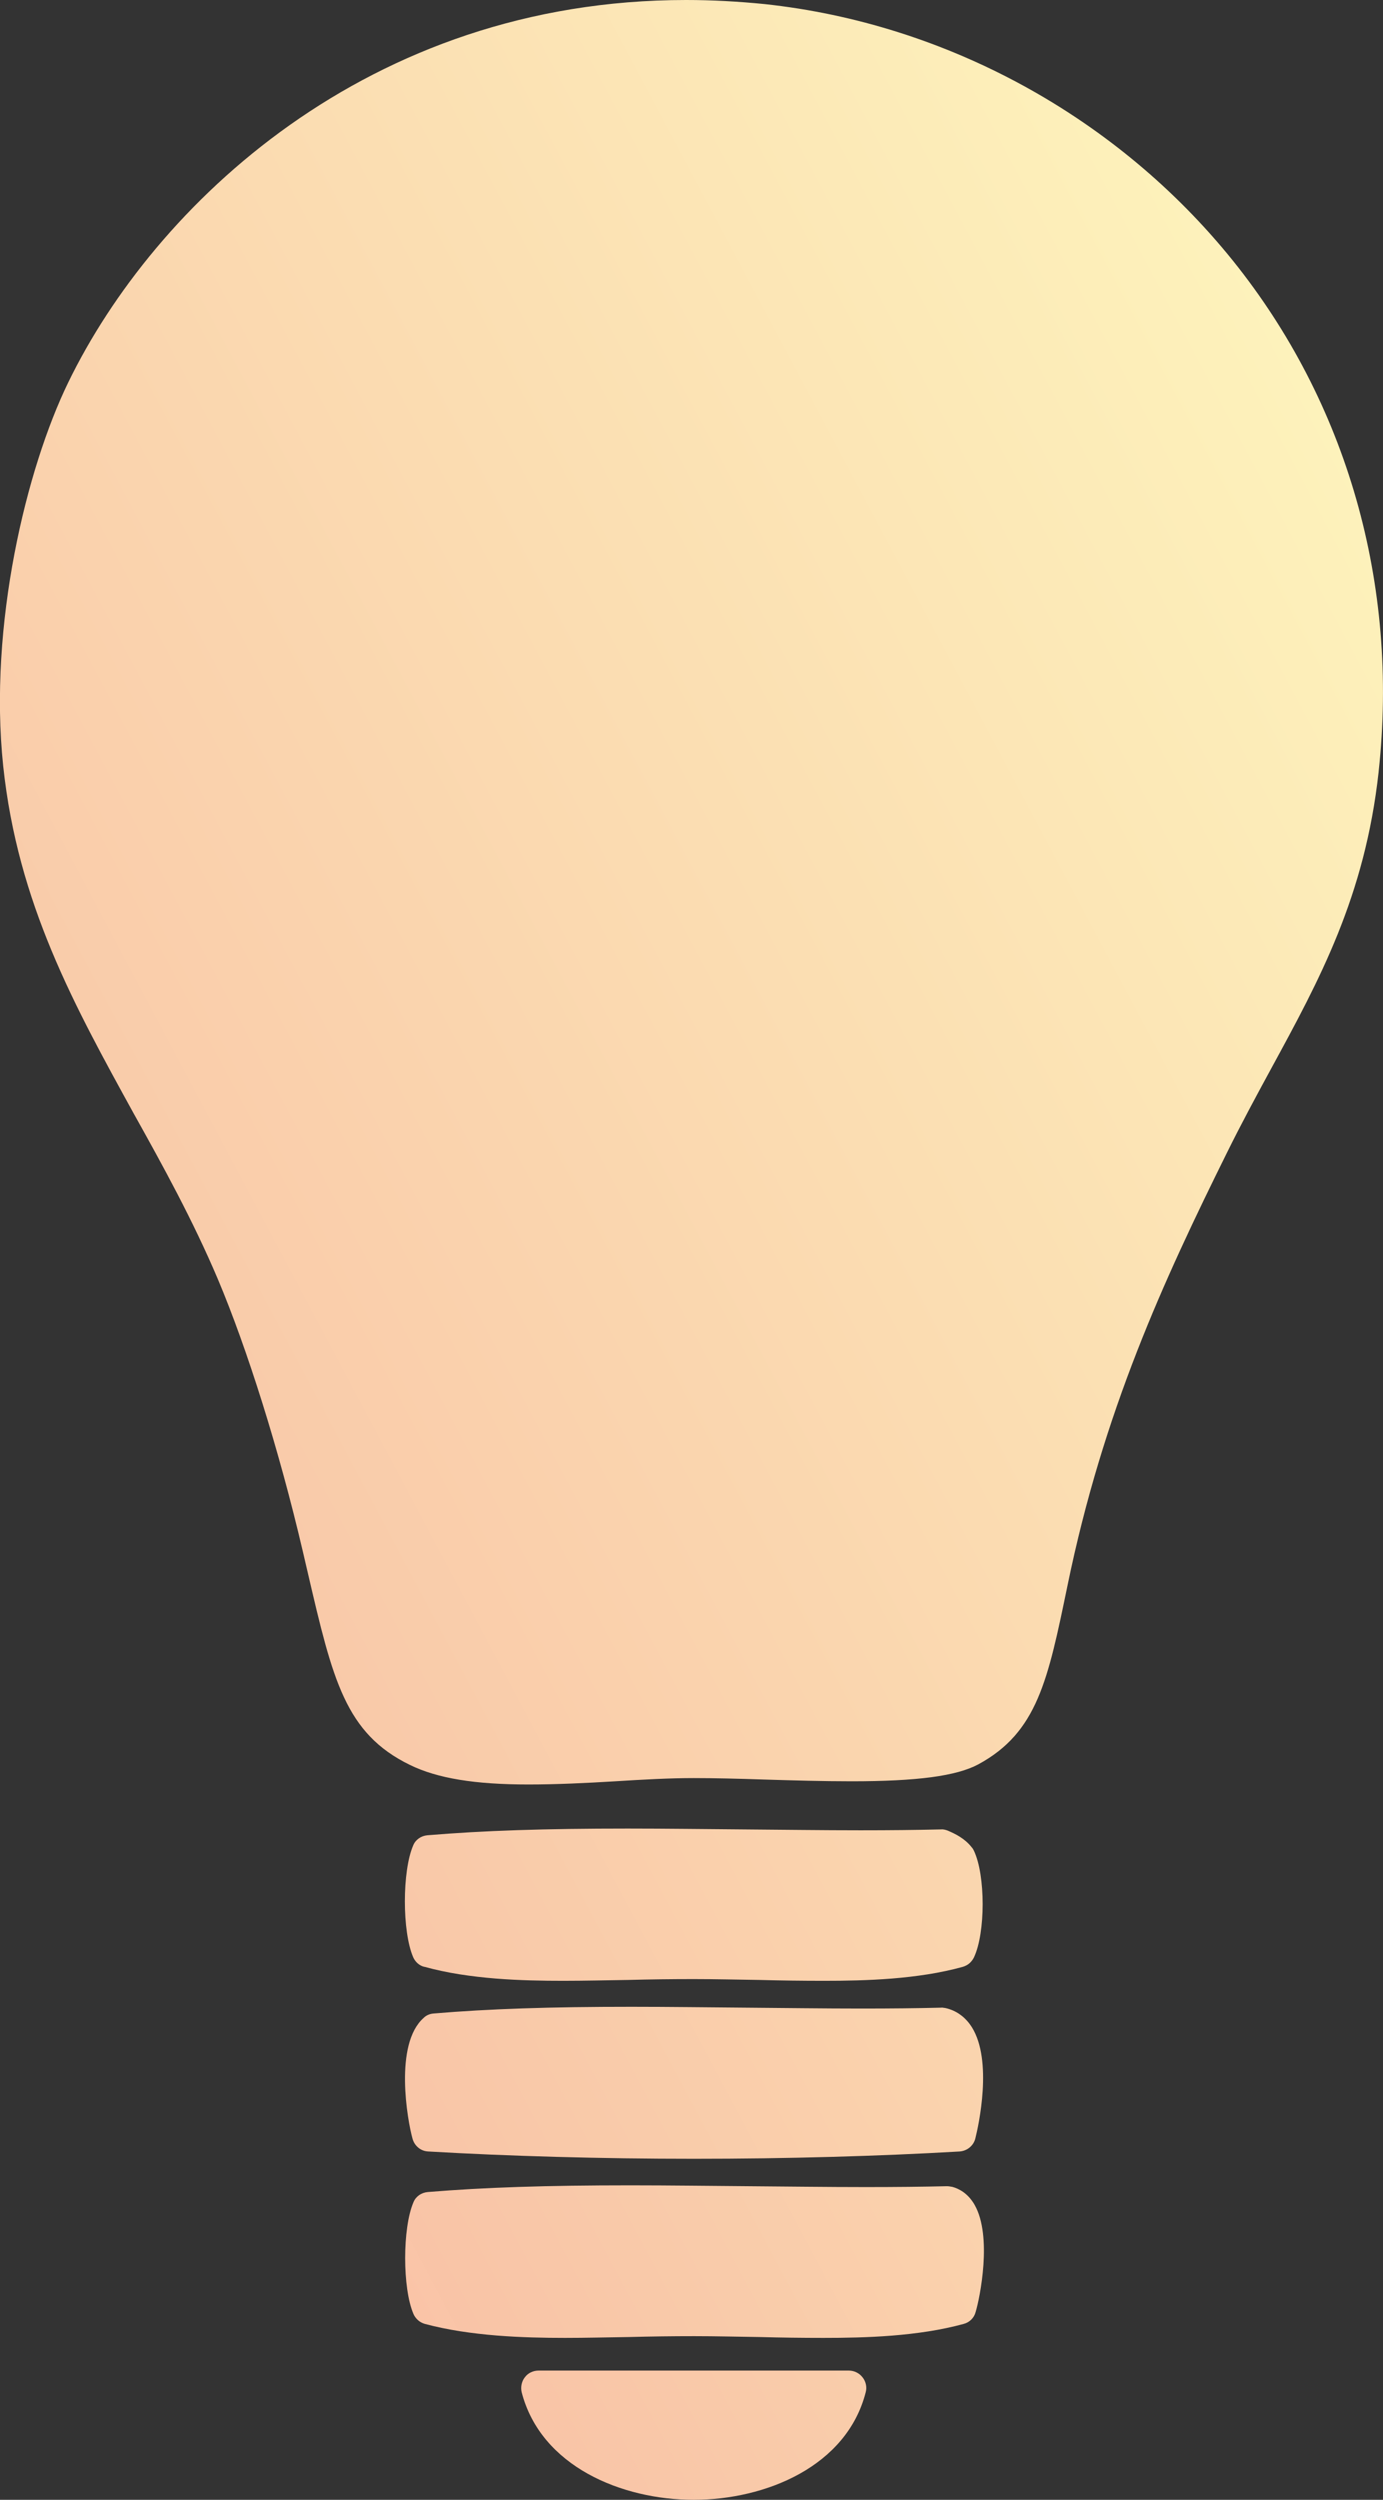<?xml version="1.0" encoding="UTF-8"?><svg id="Layer_2" xmlns="http://www.w3.org/2000/svg" xmlns:xlink="http://www.w3.org/1999/xlink" viewBox="0 0 47.43 85.69"><rect x="0" y="0" width="47.43" height="85.69" fill="#333333" stroke="none"/><defs><style>.cls-1{fill:url(#linear-gradient);}</style><linearGradient id="linear-gradient" x1=".7" y1="54" x2="52.16" y2="26.64" gradientUnits="userSpaceOnUse"><stop offset="0" stop-color="#fbc5a8" stop-opacity=".99"/><stop offset="1" stop-color="#fdf2bb"/></linearGradient></defs><g id="Zitate"><path class="cls-1" d="m47.28,26.46c-.47,4.27-2.03,7.13-3.68,10.16-.5.92-1.01,1.86-1.51,2.87-2.19,4.42-4.25,8.88-5.48,14.86-.67,3.24-1.03,5.03-3.06,6.13-.75.4-2.09.58-4.35.58h0c-.98,0-2.01-.03-3-.06-.88-.03-1.71-.05-2.41-.05-.83,0-1.73.05-2.69.11-.99.06-2.01.11-2.98.11-1.83,0-3.12-.21-4.06-.67-2.22-1.08-2.65-2.92-3.5-6.57l-.17-.73c-.81-3.47-1.91-6.97-2.93-9.38-.86-2.02-1.88-3.87-2.88-5.66C2.54,34.45.61,30.97.11,26.26c-.51-4.84.8-10.21,2.23-13.15C5.28,7.06,12.6,0,23.53,0c.89,0,1.79.05,2.69.14,6.24.67,12.09,3.87,16.05,8.78,3.93,4.88,5.71,11.11,5.01,17.53ZM14.56,67.42c1.55.43,3.36.48,4.76.48.73,0,1.49-.02,2.22-.03.74-.02,1.51-.03,2.25-.03s1.51.02,2.25.03c.73.02,1.49.03,2.22.03,1.41,0,3.22-.05,4.76-.48.17-.05.3-.16.38-.32.4-.84.4-2.82,0-3.66-.02-.04-.04-.08-.07-.11-.24-.31-.57-.47-.83-.58-.08-.03-.16-.05-.24-.04-.84.02-1.74.03-2.75.03-1.32,0-2.67-.02-3.98-.03-1.31-.01-2.67-.03-4-.03-2.84,0-4.96.07-6.87.23-.22.02-.41.15-.49.35-.38.88-.38,2.95,0,3.83.07.16.21.29.38.33Zm-.41,5.9c.07.24.28.42.54.43,2.76.16,5.91.25,9.11.25s6.35-.09,9.11-.25c.26-.02.48-.2.54-.45.11-.44.6-2.66-.12-3.81-.22-.35-.54-.58-.92-.66-.04,0-.09-.02-.14-.01-.82.02-1.71.03-2.72.03-1.3,0-2.64-.02-3.94-.03-1.3-.01-2.64-.03-3.95-.03-2.81,0-4.9.07-6.79.23-.13.01-.25.06-.34.15-1.02.9-.56,3.51-.38,4.15Zm18.49,1.64c-.05-.01-.11-.02-.17-.02-.84.02-1.76.03-2.78.03-1.33,0-2.7-.02-4.03-.03-1.33-.01-2.7-.03-4.04-.03-2.87,0-5.01.07-6.95.23-.22.02-.41.15-.49.35-.38.88-.38,2.95,0,3.83.07.16.21.29.39.34,1.56.42,3.39.48,4.81.48.72,0,1.47-.02,2.2-.03.73-.02,1.49-.03,2.23-.03s1.49.02,2.23.03c.73.02,1.47.03,2.2.03h0c1.42,0,3.25-.05,4.81-.48.2-.05.36-.21.41-.41.15-.5.57-2.59-.03-3.66-.23-.41-.55-.57-.78-.63Zm-3.51,6.3h-10.66c-.18,0-.36.08-.47.23-.11.14-.15.33-.11.51.66,2.55,3.44,3.69,5.9,3.69s5.25-1.14,5.9-3.69c.05-.18,0-.37-.11-.51-.11-.14-.28-.23-.47-.23Z"/></g></svg>